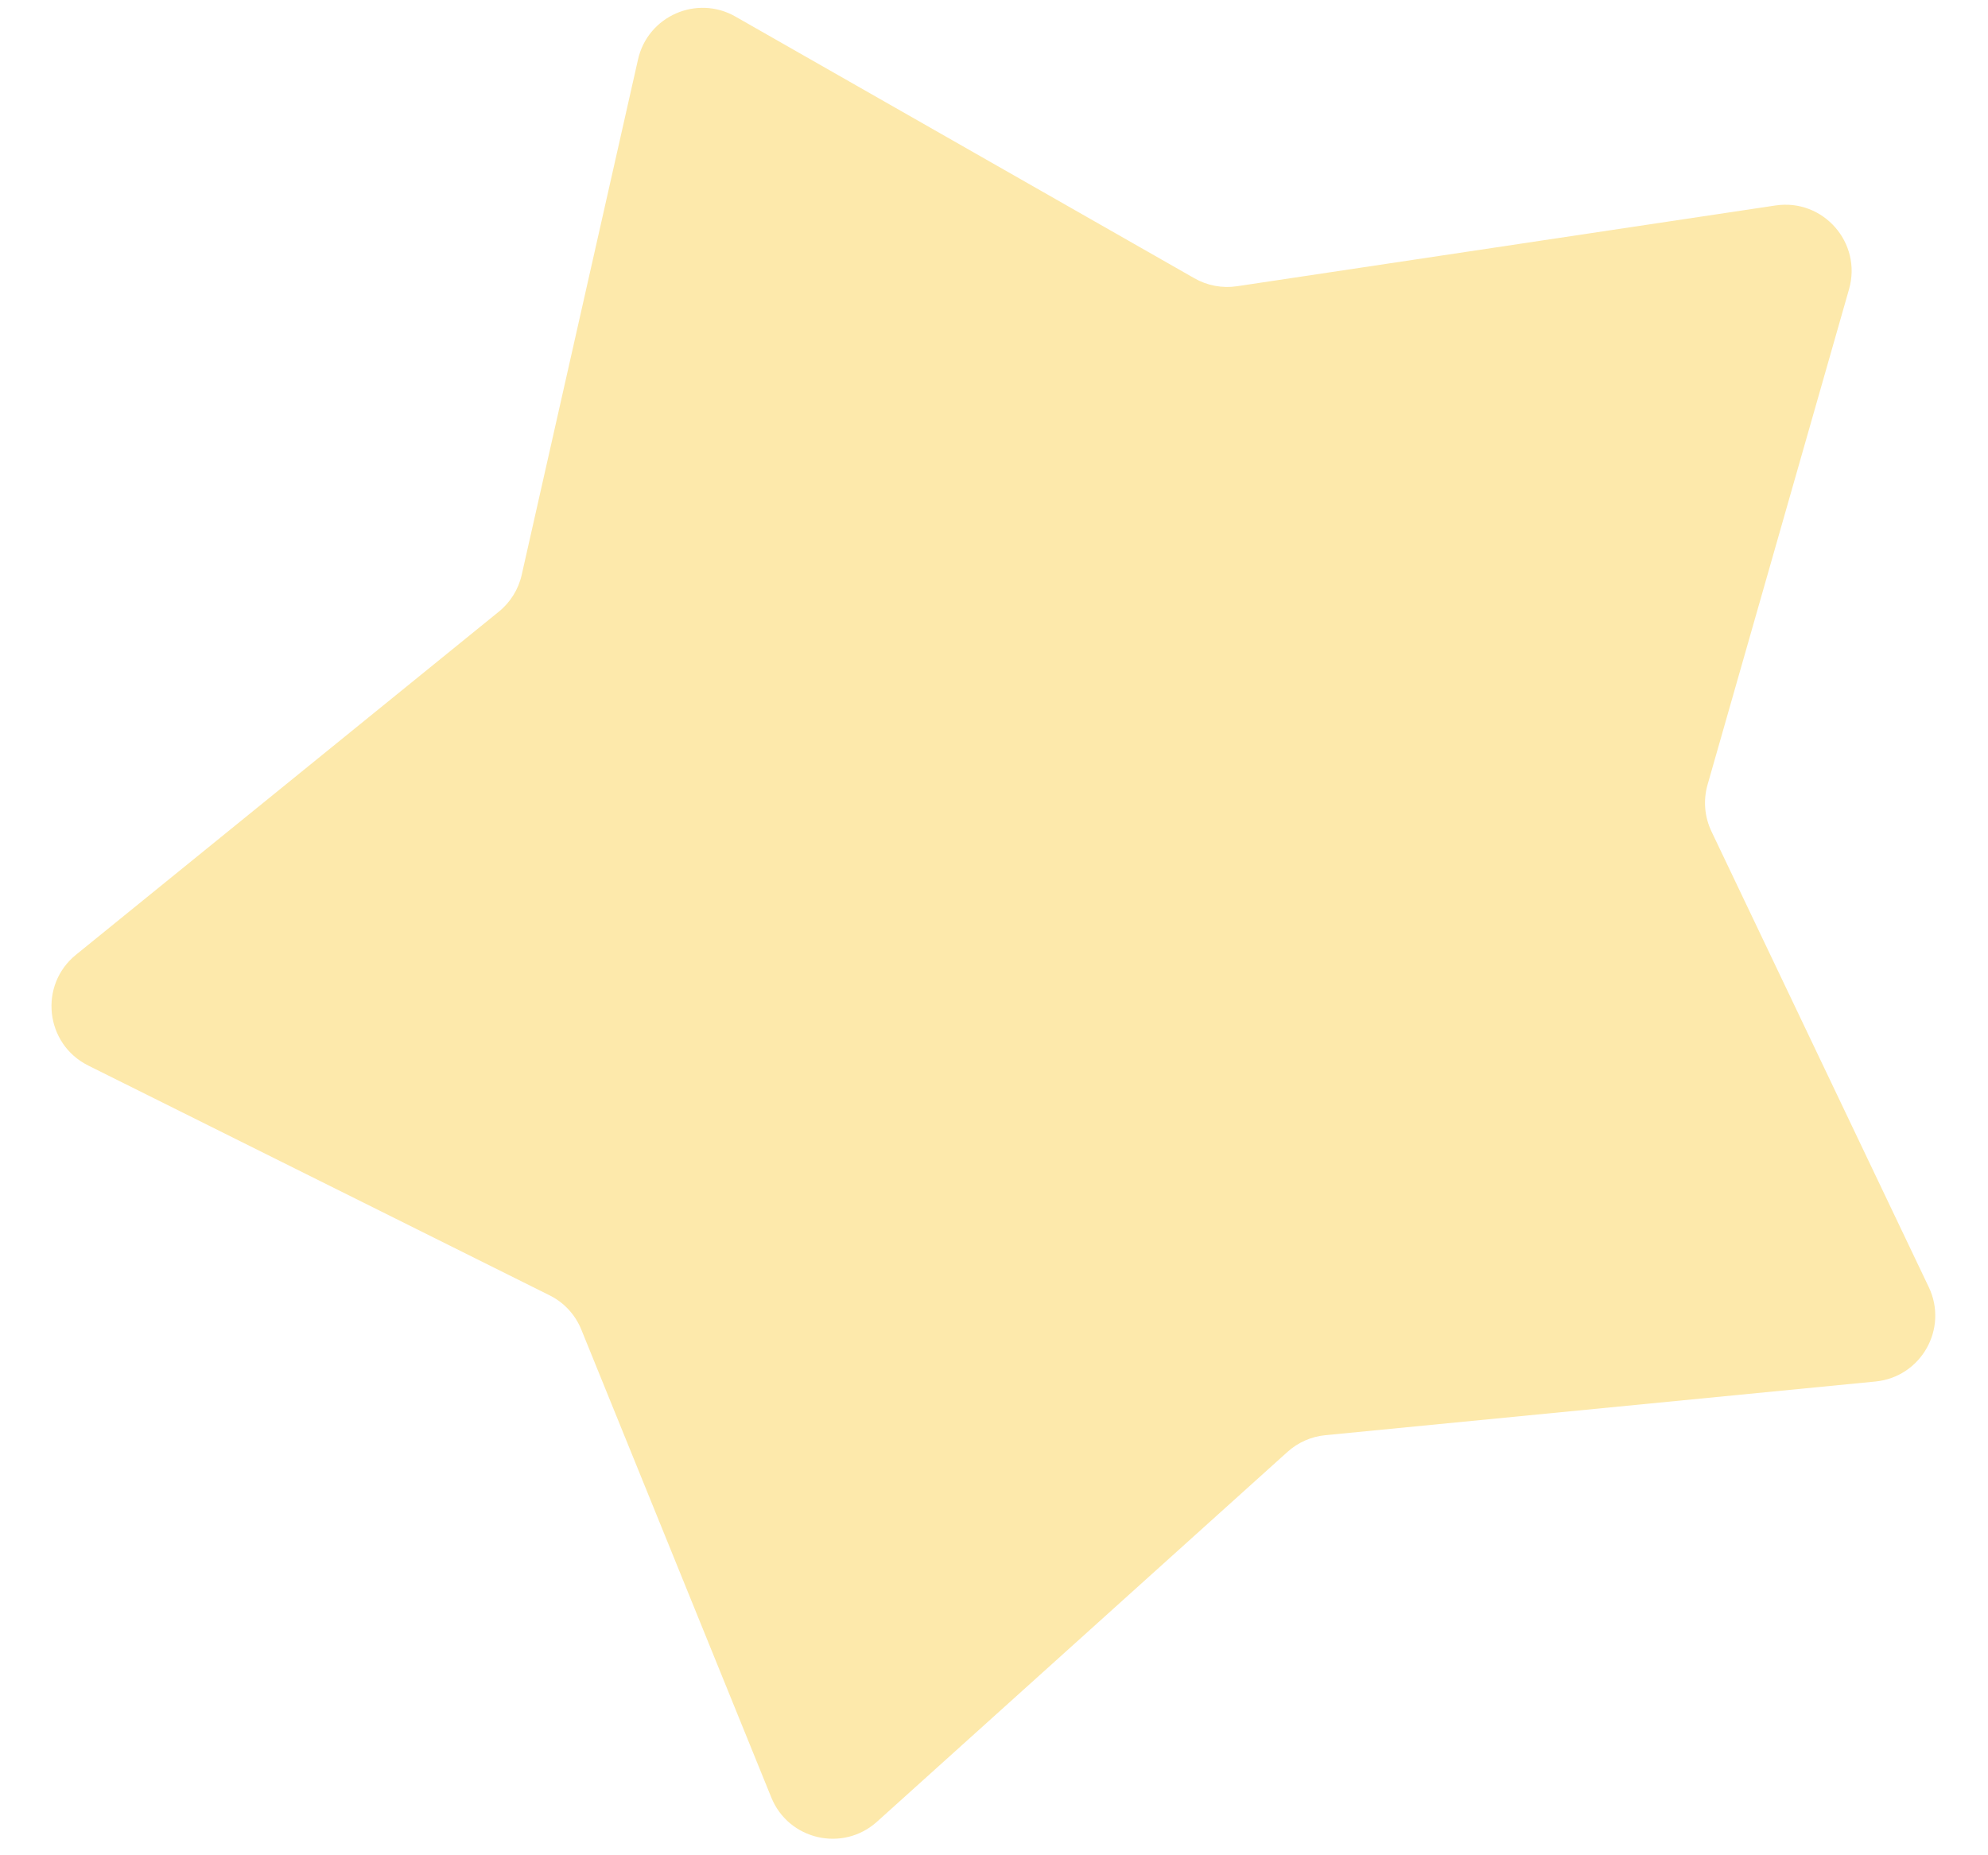 <?xml version="1.0" encoding="UTF-8"?> <svg xmlns="http://www.w3.org/2000/svg" width="30" height="28" viewBox="0 0 30 28" fill="none"> <path d="M9.628 0.898C9.775 0.243 10.515 -0.083 11.098 0.25L18.023 4.199C18.218 4.311 18.445 4.353 18.667 4.32L26.793 3.101C27.513 2.993 28.103 3.665 27.903 4.365L25.768 11.843C25.701 12.078 25.722 12.328 25.827 12.548L29.106 19.425C29.405 20.051 28.991 20.783 28.301 20.85L20.002 21.66C19.789 21.68 19.588 21.769 19.429 21.912L13.235 27.493C12.719 27.958 11.899 27.769 11.639 27.127L8.773 20.068C8.682 19.842 8.511 19.657 8.293 19.549L1.331 16.081C0.68 15.756 0.582 14.867 1.147 14.409L7.528 9.231C7.702 9.09 7.824 8.894 7.873 8.675L9.628 0.898Z" fill="#FDE9AB"></path> </svg> 